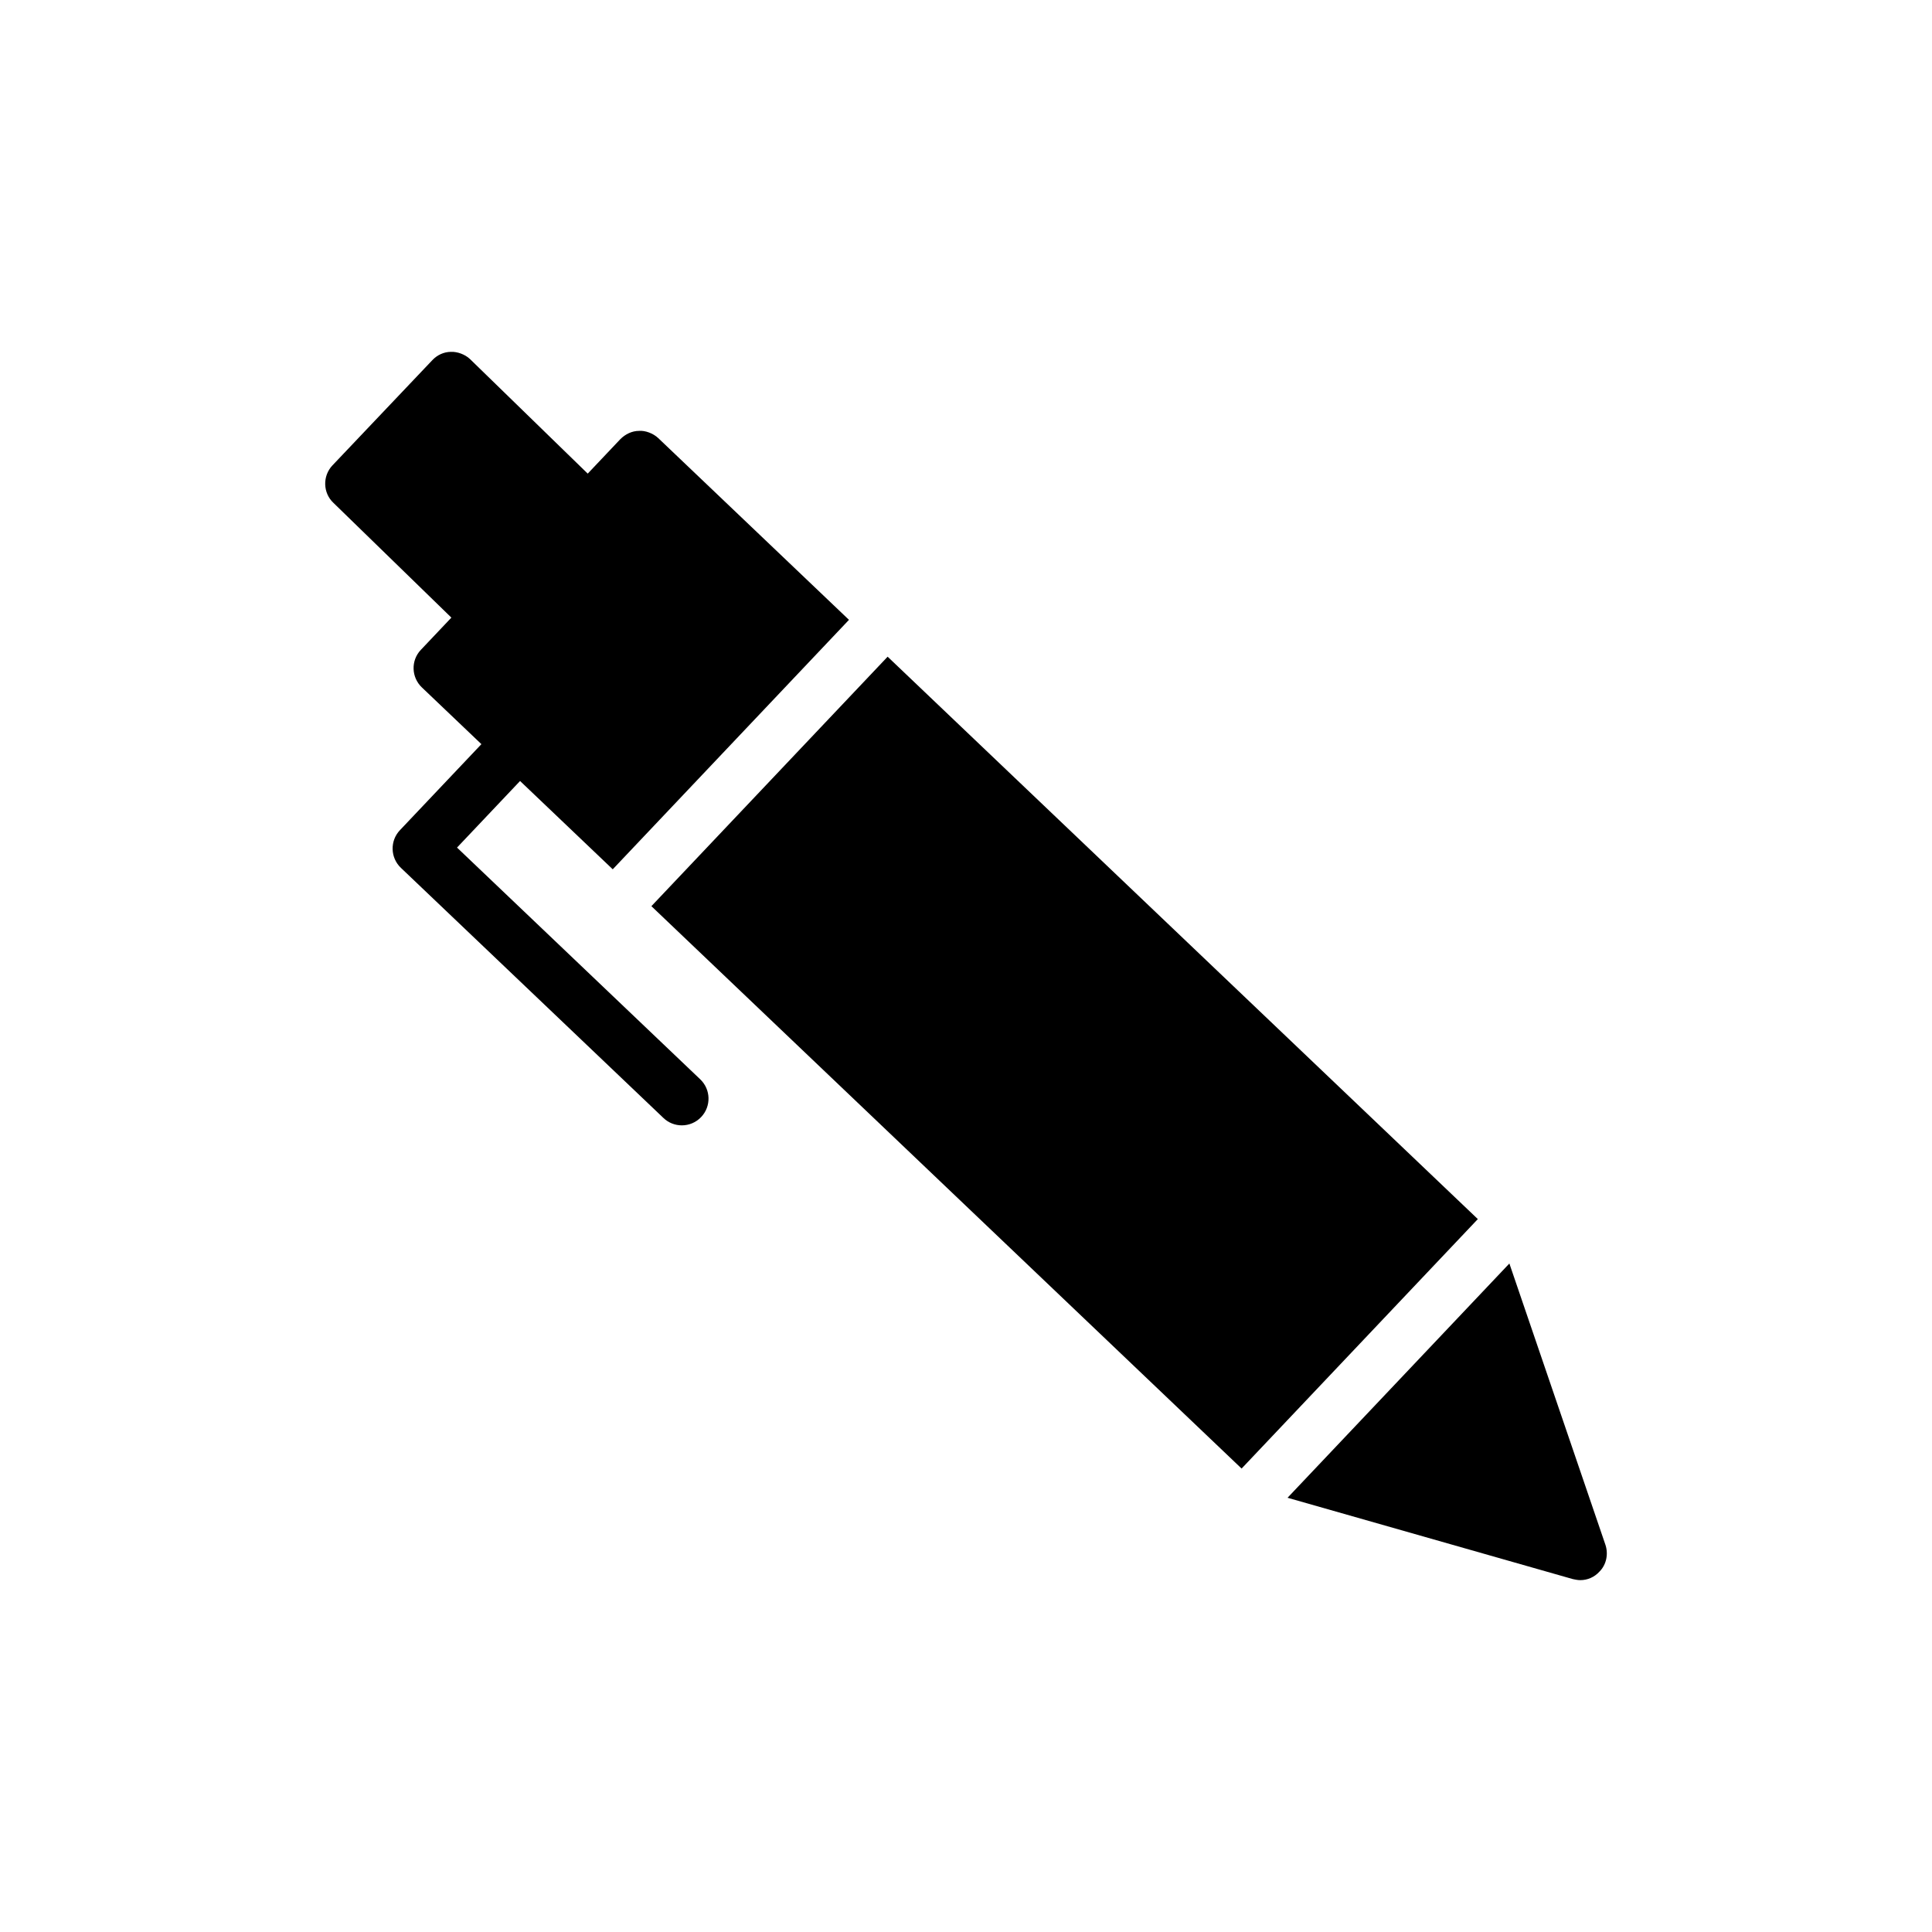 <?xml version="1.0" encoding="UTF-8"?>
<!-- Uploaded to: ICON Repo, www.iconrepo.com, Generator: ICON Repo Mixer Tools -->
<svg fill="#000000" width="800px" height="800px" version="1.1" viewBox="144 144 512 512" xmlns="http://www.w3.org/2000/svg">
 <g>
  <path d="m535.64 467.07-156.41-149.04-62.605 66.113 156.41 149.04z"/>
  <path d="m544 478.84-58.789 62.082 75.594 21.551c0.637 0.141 1.344 0.281 1.98 0.281 1.91 0 3.75-0.777 5.094-2.266 1.84-1.84 2.406-4.672 1.559-7.148z"/>
  <path d="m324.69 442.23c1.867 0 3.731-0.734 5.121-2.199 2.695-2.828 2.59-7.305-0.242-10l-64.453-61.414 16.707-17.645 24.559 23.402 62.605-66.109-50.547-48.164c-1.344-1.273-3.469-2.051-5.094-1.91-1.84 0-3.609 0.848-4.953 2.195l-8.641 9.129-31.199-30.359c-1.344-1.273-3.394-1.98-5.023-1.91-1.91 0-3.68 0.848-4.953 2.195l-26.465 27.879c-2.688 2.832-2.547 7.359 0.285 9.977l31.223 30.379-8.086 8.539c-2.688 2.828-2.547 7.289 0.285 9.977l15.758 15.016-21.594 22.801c-2.68 2.832-2.562 7.297 0.262 9.984l69.566 66.277c1.367 1.312 3.125 1.961 4.879 1.961z"/>
 </g>
</svg>